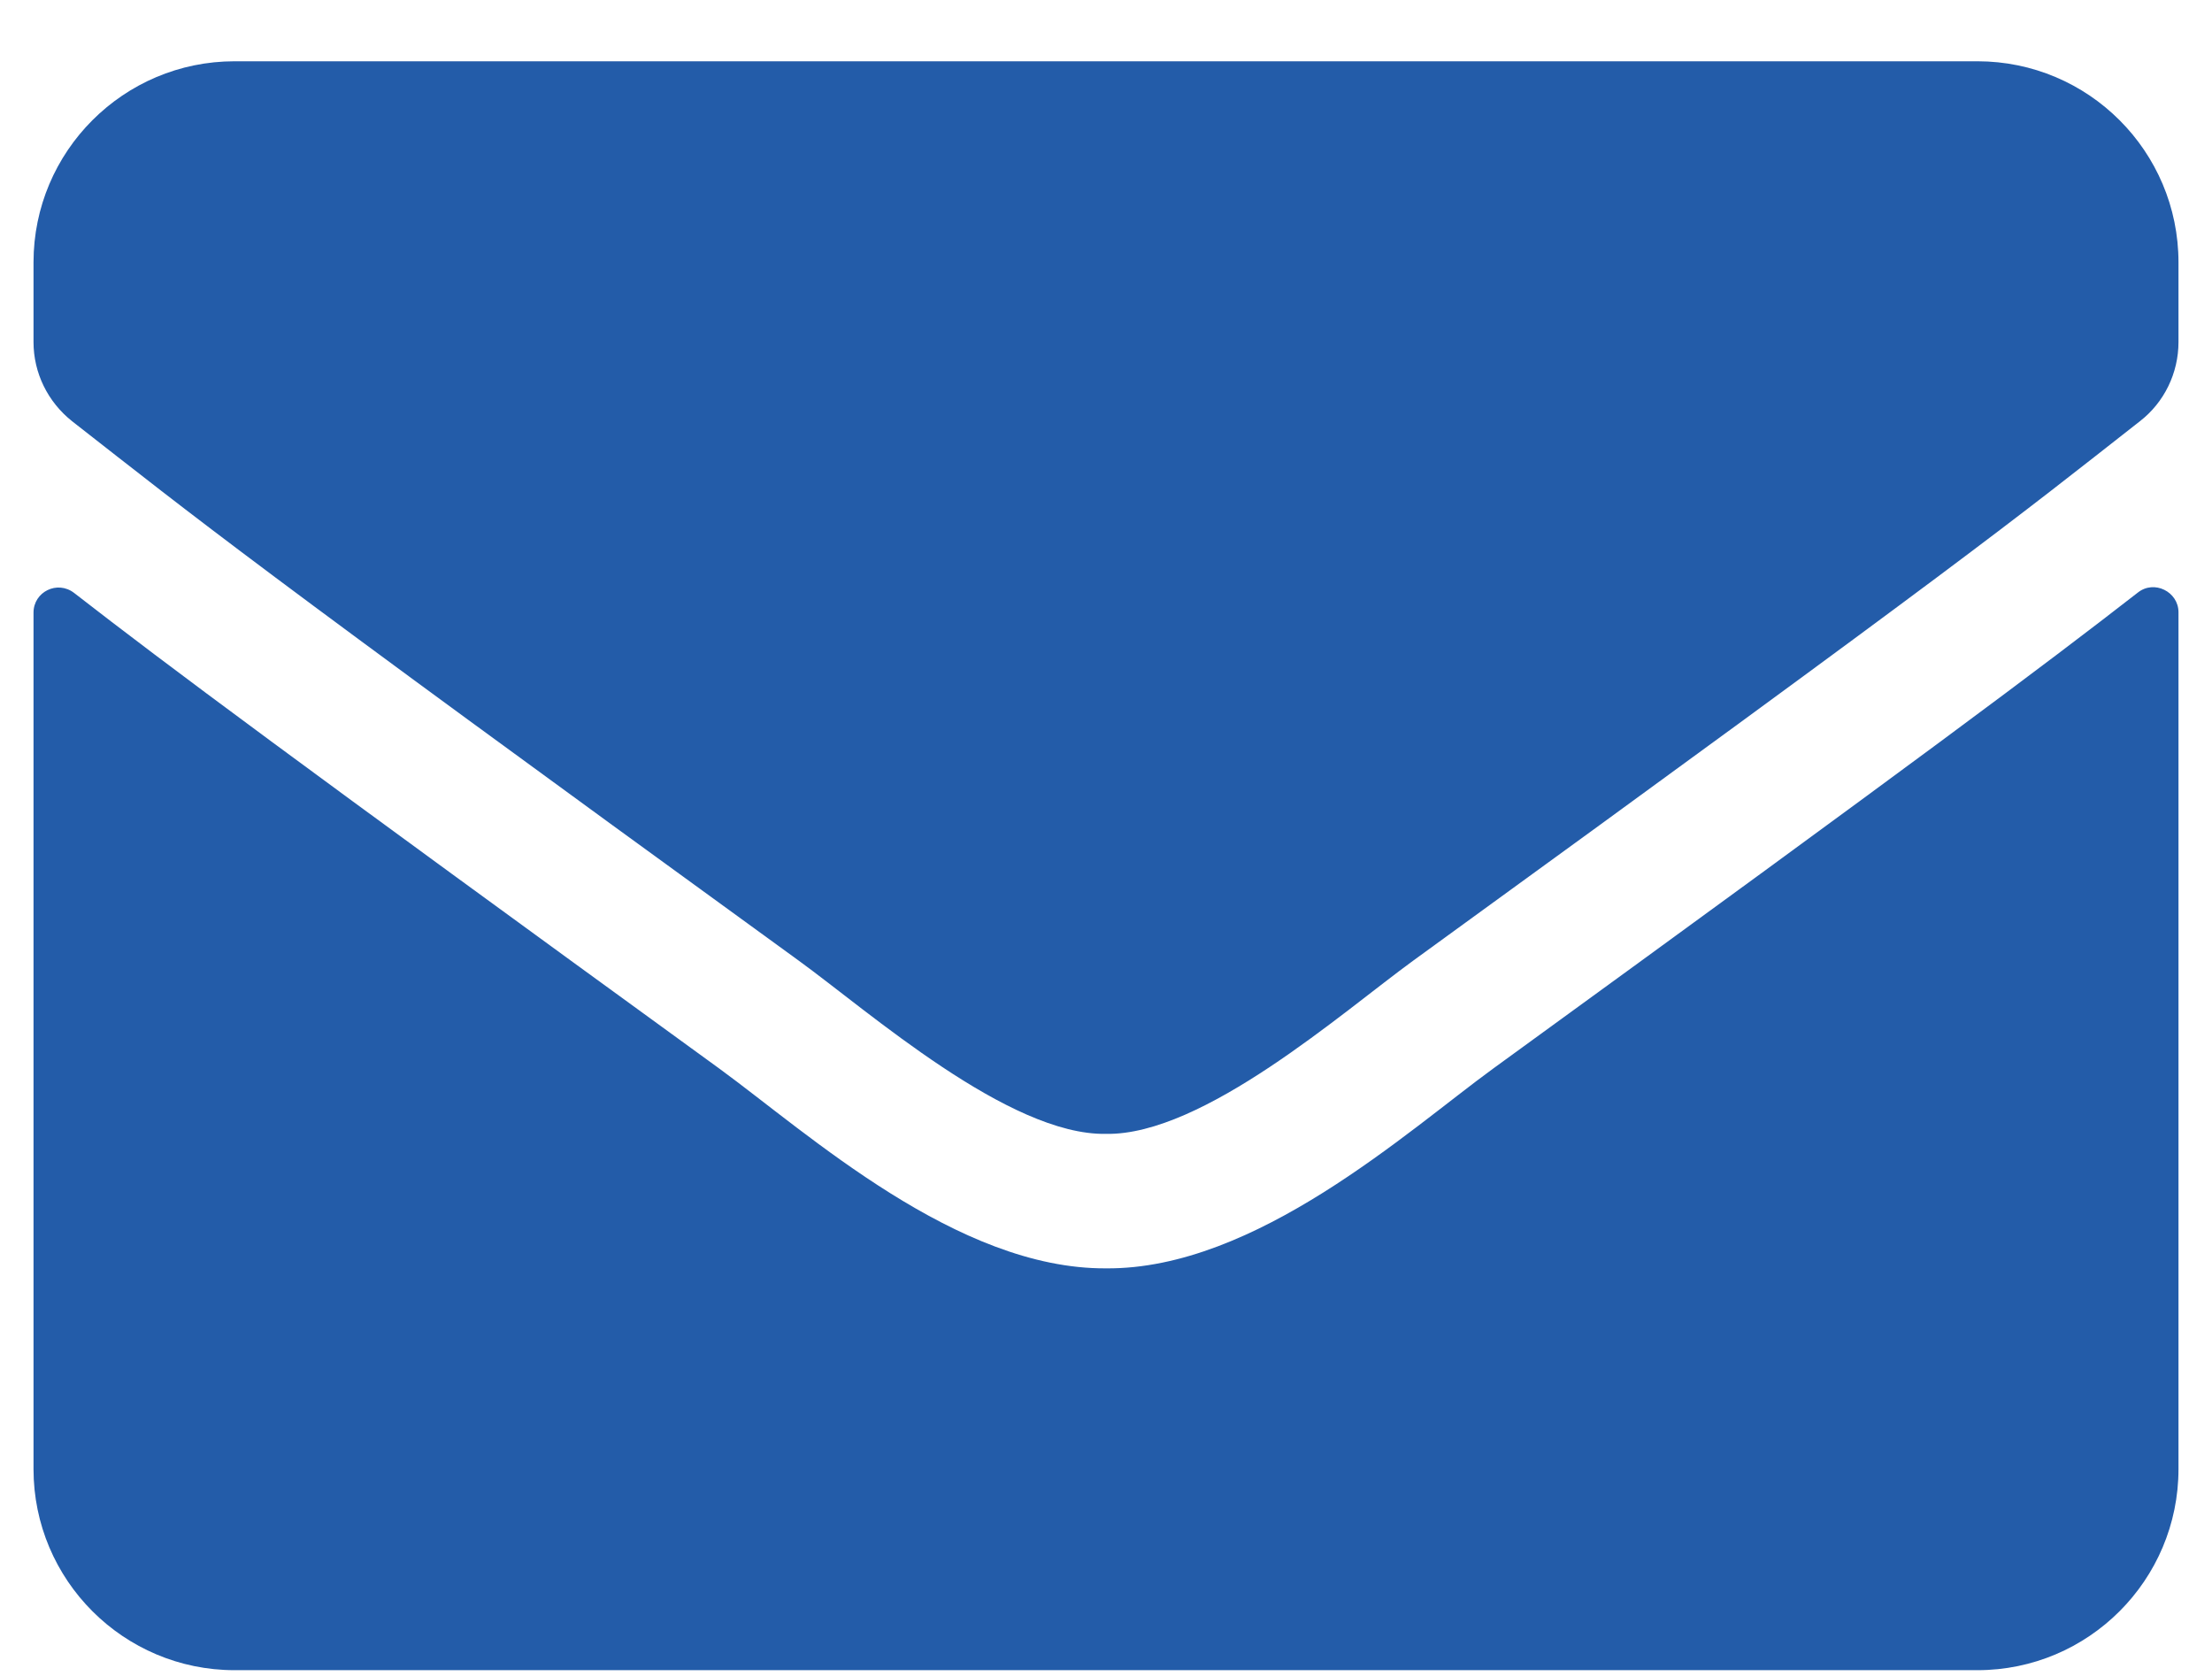 <svg width="33" height="25" viewBox="0 0 33 25" fill="none" xmlns="http://www.w3.org/2000/svg">
<path d="M31.894 8.839C32.138 8.645 32.5 8.827 32.5 9.133V21.914C32.5 23.57 31.156 24.914 29.5 24.914H3.5C1.844 24.914 0.5 23.57 0.5 21.914V9.139C0.5 8.827 0.856 8.652 1.106 8.845C2.506 9.933 4.362 11.314 10.738 15.945C12.056 16.908 14.281 18.933 16.5 18.92C18.731 18.939 21 16.87 22.269 15.945C28.644 11.314 30.494 9.927 31.894 8.839ZM16.5 16.914C17.95 16.939 20.038 15.089 21.087 14.327C29.381 8.308 30.012 7.783 31.925 6.283C32.288 6.002 32.5 5.564 32.5 5.102V3.914C32.5 2.258 31.156 0.914 29.5 0.914H3.5C1.844 0.914 0.5 2.258 0.5 3.914V5.102C0.5 5.564 0.713 5.995 1.075 6.283C2.987 7.777 3.619 8.308 11.912 14.327C12.963 15.089 15.05 16.939 16.5 16.914Z" fill="#235CA9"/>
</svg>
